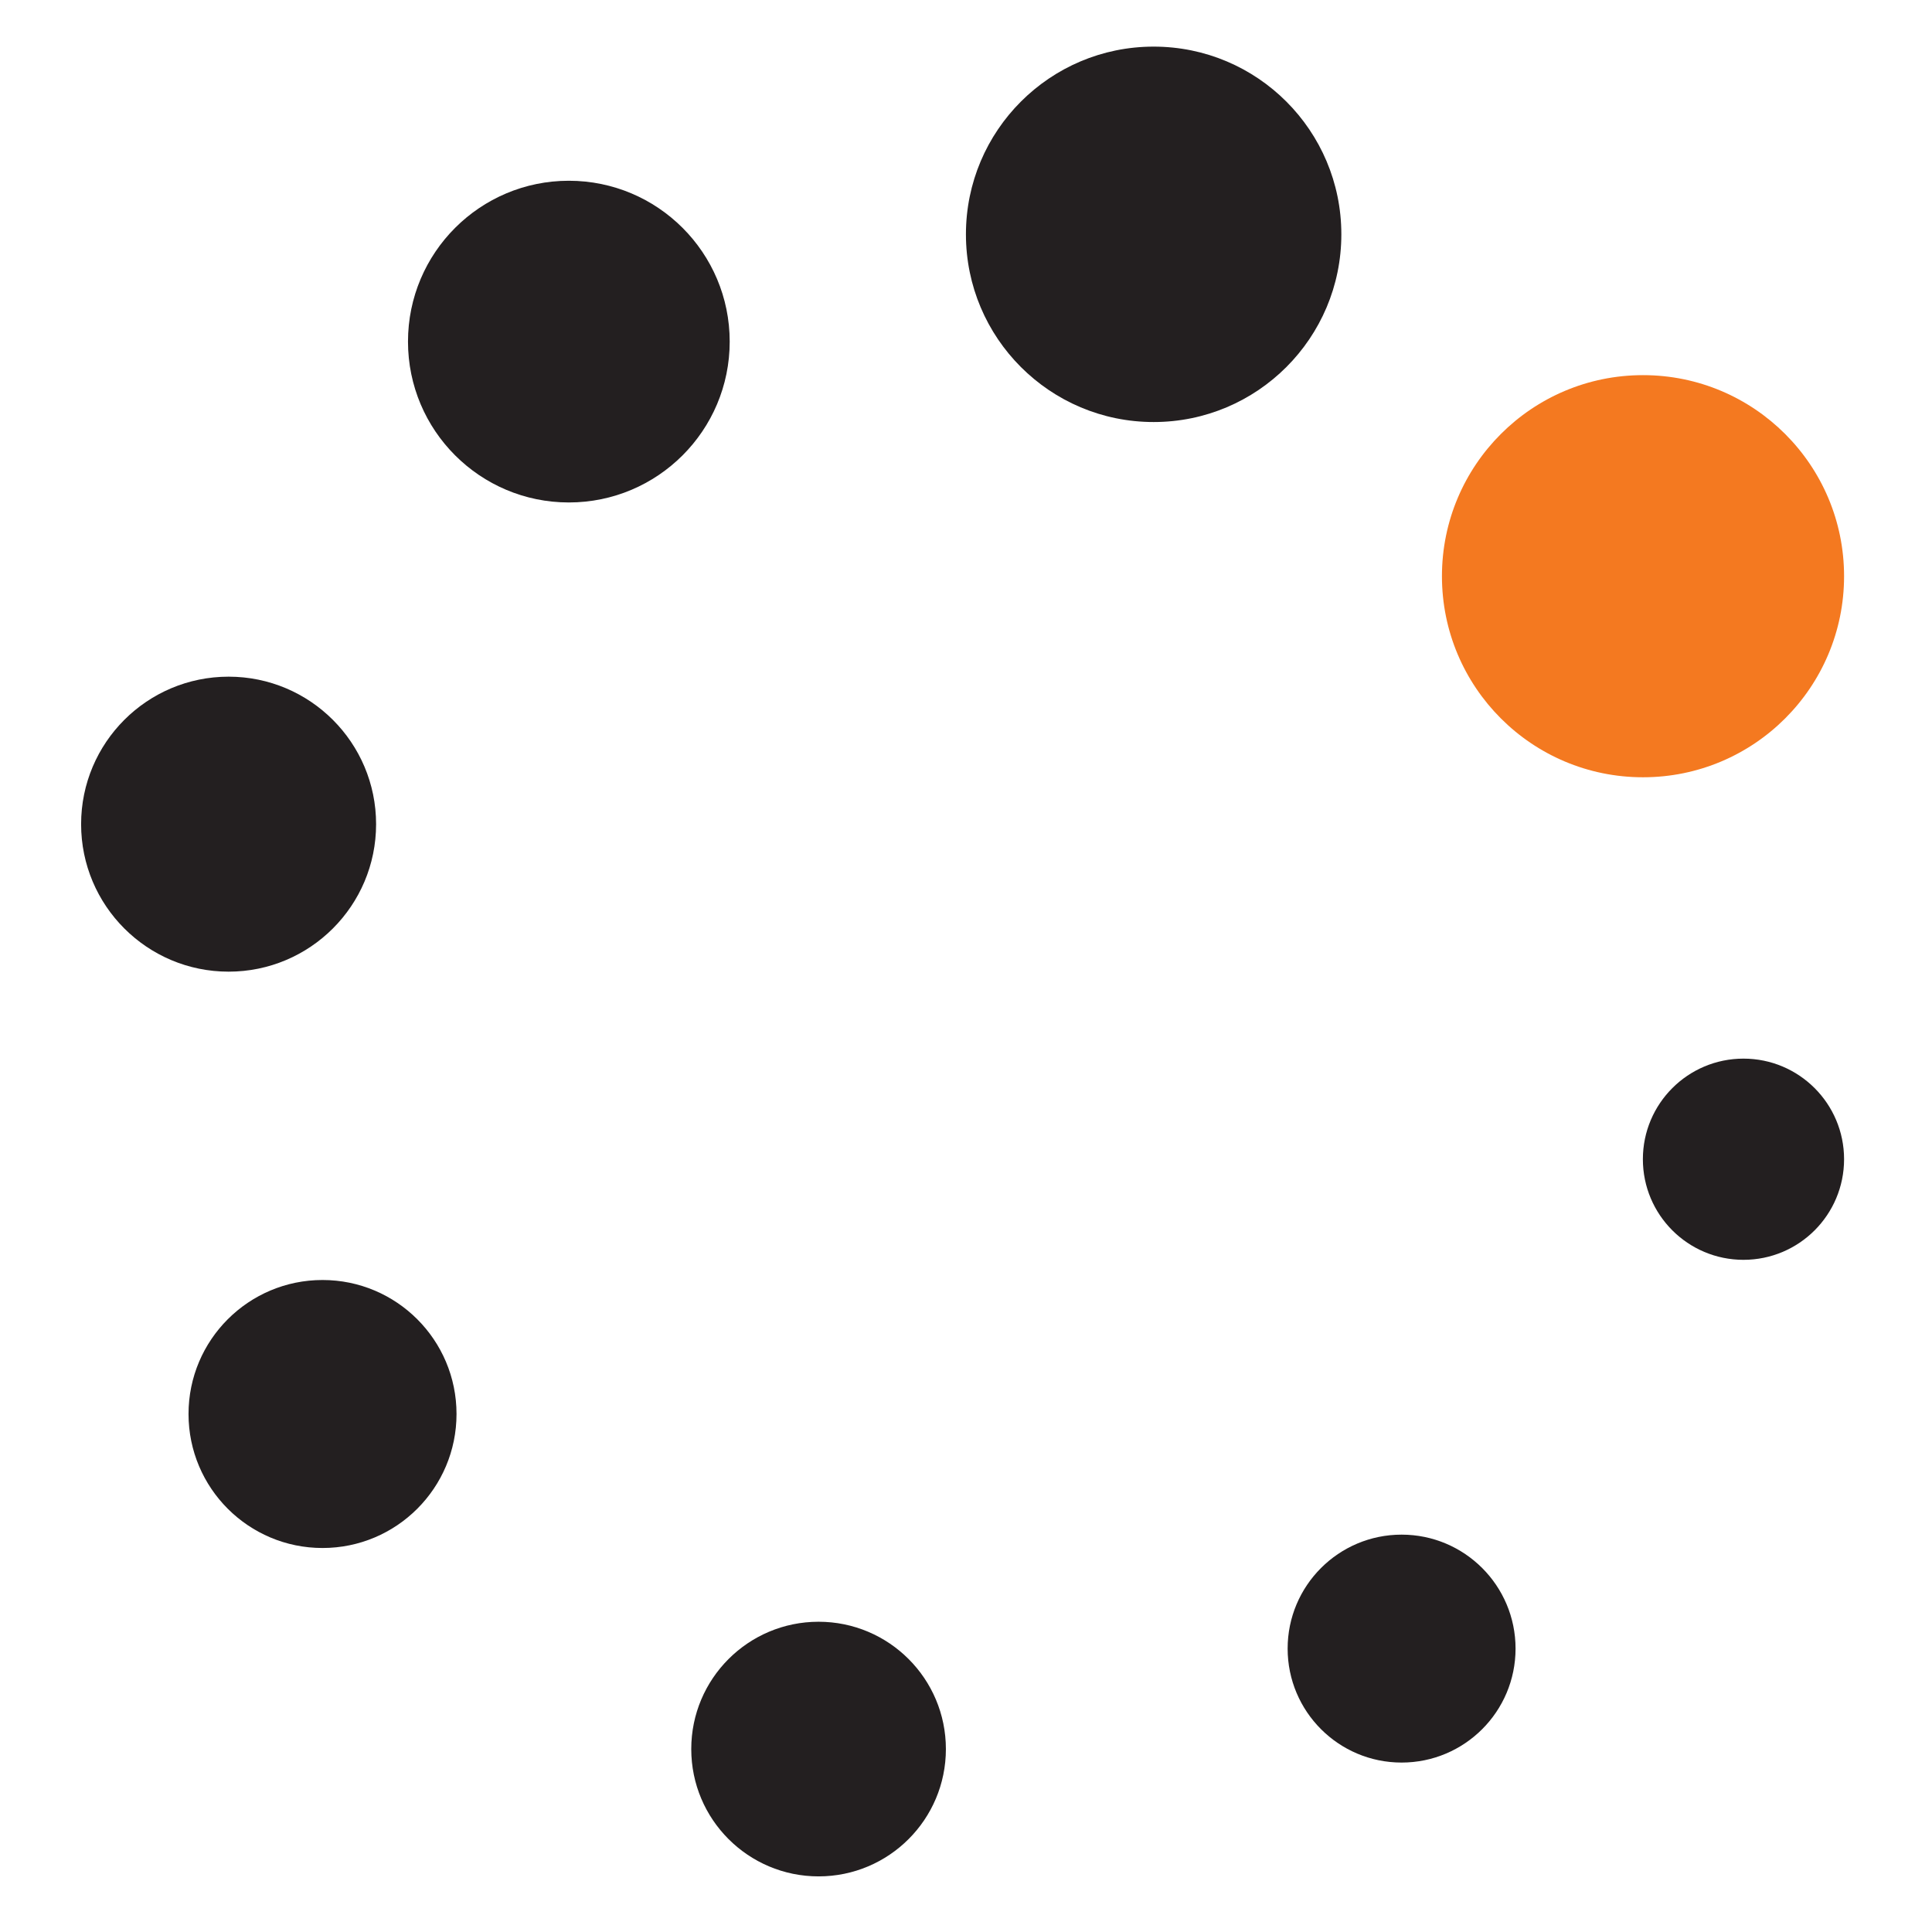 <?xml version="1.0" encoding="UTF-8"?>
<svg xmlns="http://www.w3.org/2000/svg" id="Layer_1" data-name="Layer 1" viewBox="0 0 141.73 141.73">
  <defs>
    <style>.cls-1{fill:#f47920;}.cls-2{fill:#231f20;}</style>
  </defs>
  <circle class="cls-1" cx="120.53" cy="42.27" r="14.75"></circle>
  <circle class="cls-2" cx="84.63" cy="17.19" r="13.77"></circle>
  <circle class="cls-2" cx="41.73" cy="25.06" r="11.8"></circle>
  <circle class="cls-2" cx="16.77" cy="60.46" r="10.82"></circle>
  <circle class="cls-2" cx="23.66" cy="103.73" r="9.83"></circle>
  <circle class="cls-2" cx="60.05" cy="128.31" r="9.34"></circle>
  <circle class="cls-2" cx="102.82" cy="120.94" r="8.36"></circle>
  <circle class="cls-2" cx="127.9" cy="85.04" r="7.38"></circle>
</svg>
